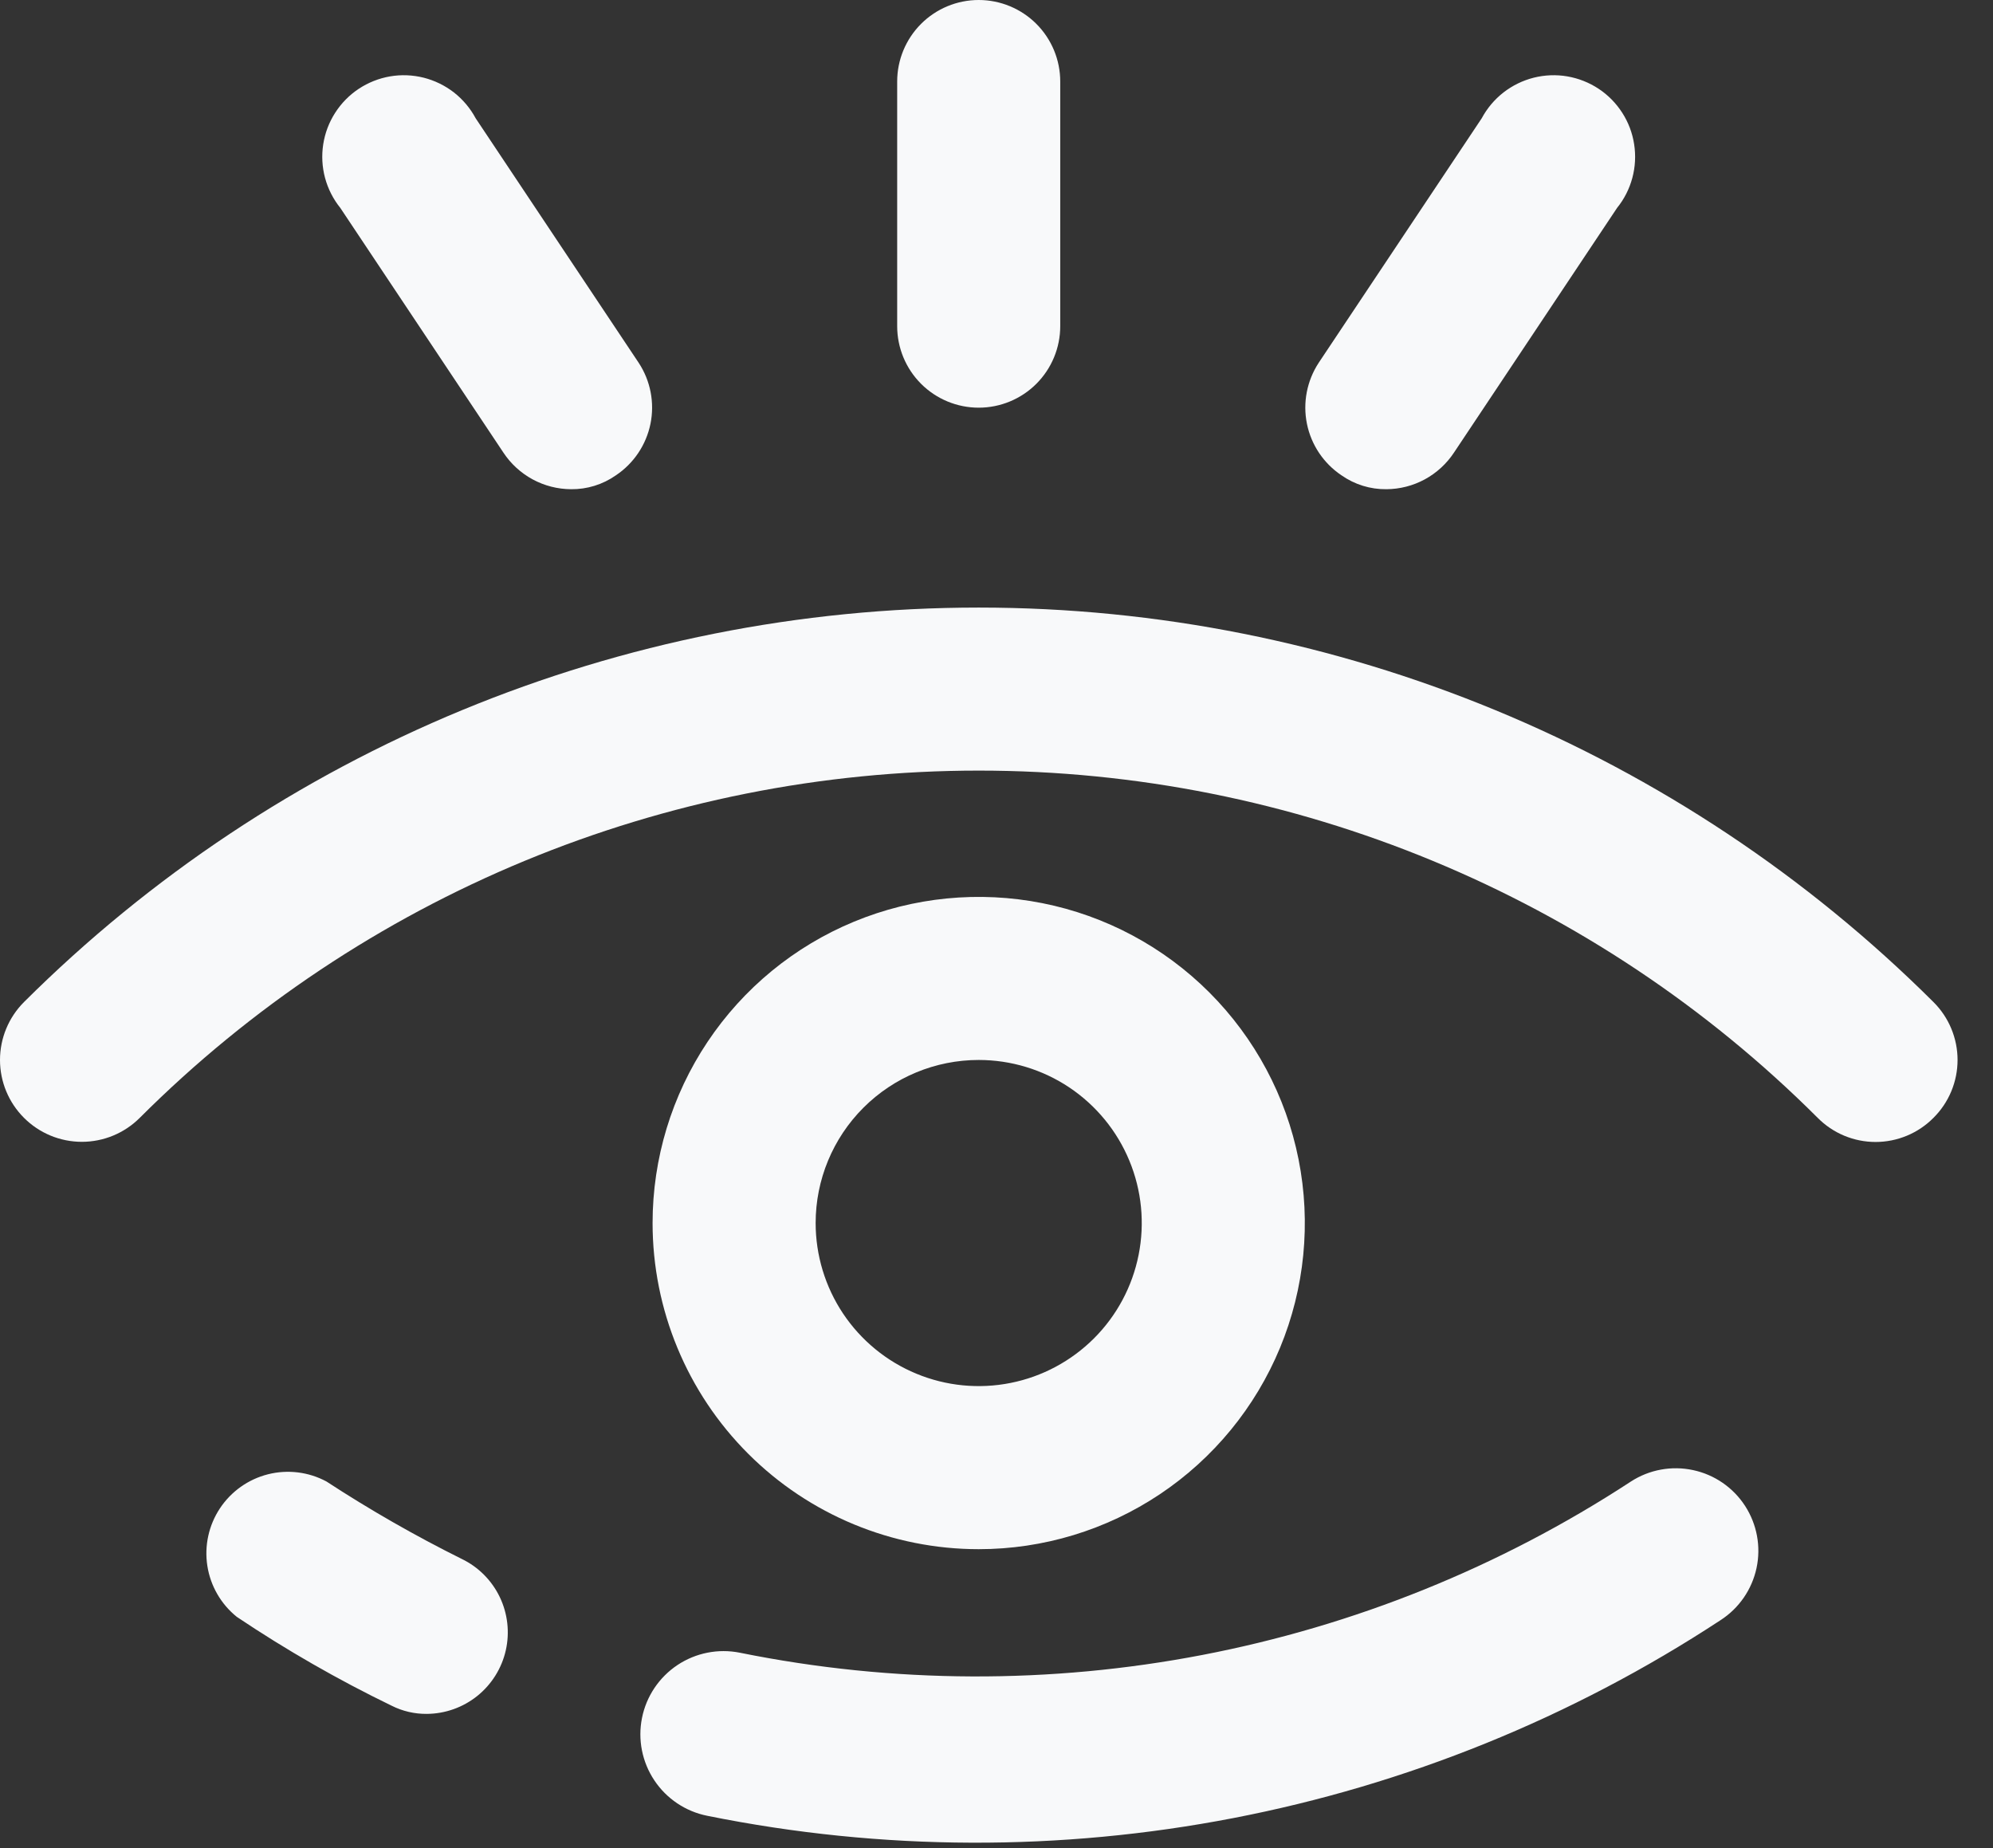 <svg width="55" height="51" viewBox="0 0 55 51" fill="none" xmlns="http://www.w3.org/2000/svg">
<rect x="0" y="0" width="55" height="51" fill="#333333" stroke="none"/>
<path d="M53.357 27.652C46.36 20.681 36.886 16.766 27.009 16.766C17.132 16.766 7.658 20.681 0.662 27.652C0.238 28.076 0 28.651 0 29.25C0 29.849 0.238 30.424 0.662 30.847C1.085 31.271 1.66 31.509 2.259 31.509C2.858 31.509 3.433 31.271 3.857 30.847C9.999 24.711 18.327 21.265 27.009 21.265C35.692 21.265 44.019 24.711 50.162 30.847C50.371 31.058 50.62 31.226 50.894 31.34C51.168 31.454 51.462 31.513 51.759 31.513C52.056 31.513 52.35 31.454 52.624 31.34C52.899 31.226 53.148 31.058 53.357 30.847C53.568 30.638 53.735 30.389 53.849 30.115C53.963 29.841 54.022 29.547 54.022 29.25C54.022 28.953 53.963 28.659 53.849 28.385C53.735 28.11 53.568 27.862 53.357 27.652ZM45.009 40.882C37.752 45.629 28.917 47.326 20.417 45.607C19.82 45.488 19.2 45.611 18.694 45.948C18.188 46.286 17.836 46.811 17.717 47.407C17.597 48.004 17.72 48.624 18.058 49.13C18.395 49.636 18.92 49.988 19.517 50.107C29.187 52.062 39.237 50.122 47.484 44.707C47.991 44.379 48.347 43.863 48.474 43.272C48.601 42.681 48.487 42.065 48.159 41.557C47.831 41.05 47.315 40.694 46.724 40.568C46.133 40.441 45.516 40.554 45.009 40.882ZM12.744 43.02C11.458 42.381 10.211 41.667 9.009 40.882C8.515 40.617 7.94 40.546 7.396 40.683C6.853 40.82 6.38 41.155 6.07 41.622C5.76 42.09 5.636 42.656 5.722 43.21C5.808 43.764 6.098 44.266 6.534 44.617C7.9 45.533 9.329 46.353 10.809 47.07C11.109 47.221 11.441 47.298 11.777 47.295C12.285 47.292 12.777 47.117 13.173 46.799C13.569 46.48 13.846 46.037 13.958 45.542C14.07 45.046 14.011 44.527 13.791 44.069C13.57 43.611 13.202 43.241 12.744 43.02Z" fill="#F8F9FA"/>
<path d="M27.009 42.75C28.789 42.75 30.529 42.222 32.009 41.233C33.489 40.244 34.642 38.839 35.324 37.194C36.005 35.55 36.183 33.74 35.836 31.994C35.489 30.248 34.631 28.645 33.373 27.386C32.114 26.127 30.511 25.27 28.765 24.923C27.019 24.576 25.209 24.754 23.565 25.435C21.92 26.116 20.515 27.27 19.526 28.75C18.537 30.23 18.009 31.97 18.009 33.75C18.009 36.137 18.957 38.426 20.645 40.114C22.333 41.802 24.622 42.75 27.009 42.75ZM27.009 29.25C27.899 29.25 28.769 29.514 29.509 30.008C30.249 30.503 30.826 31.206 31.166 32.028C31.507 32.85 31.596 33.755 31.422 34.628C31.249 35.501 30.82 36.303 30.191 36.932C29.561 37.561 28.76 37.99 27.887 38.163C27.014 38.337 26.109 38.248 25.287 37.907C24.465 37.567 23.762 36.99 23.267 36.25C22.773 35.51 22.509 34.64 22.509 33.75C22.509 32.556 22.983 31.412 23.827 30.568C24.671 29.724 25.815 29.25 27.009 29.25ZM27.009 11.25C27.605 11.25 28.178 11.013 28.6 10.591C29.022 10.169 29.259 9.597 29.259 9V2.25C29.259 1.653 29.022 1.081 28.6 0.659C28.178 0.237 27.605 0 27.009 0C26.412 0 25.84 0.237 25.418 0.659C24.996 1.081 24.759 1.653 24.759 2.25V9C24.759 9.597 24.996 10.169 25.418 10.591C25.84 11.013 26.412 11.25 27.009 11.25ZM38.259 13.5C38.629 13.498 38.994 13.405 39.32 13.228C39.645 13.051 39.922 12.797 40.126 12.488L44.626 5.737C44.823 5.494 44.966 5.212 45.047 4.909C45.128 4.607 45.145 4.291 45.097 3.982C45.05 3.672 44.938 3.376 44.769 3.113C44.6 2.849 44.378 2.623 44.117 2.45C43.856 2.278 43.562 2.161 43.253 2.108C42.945 2.055 42.628 2.068 42.325 2.144C42.021 2.221 41.737 2.36 41.49 2.552C41.243 2.745 41.039 2.987 40.891 3.263L36.391 10.012C36.066 10.508 35.949 11.113 36.067 11.695C36.185 12.276 36.528 12.788 37.021 13.117C37.384 13.371 37.816 13.505 38.259 13.5ZM13.891 12.488C14.095 12.797 14.372 13.051 14.698 13.228C15.024 13.405 15.388 13.498 15.759 13.5C16.201 13.505 16.634 13.371 16.996 13.117C17.489 12.788 17.832 12.276 17.951 11.695C18.069 11.113 17.952 10.508 17.626 10.012L13.126 3.263C12.978 2.987 12.774 2.745 12.528 2.552C12.281 2.36 11.996 2.221 11.693 2.144C11.389 2.068 11.073 2.055 10.764 2.108C10.456 2.161 10.162 2.278 9.901 2.45C9.64 2.623 9.418 2.849 9.249 3.113C9.08 3.376 8.968 3.672 8.92 3.982C8.872 4.291 8.889 4.607 8.97 4.909C9.052 5.212 9.195 5.494 9.391 5.737L13.891 12.488Z" fill="#F8F9FA"/>
</svg>
